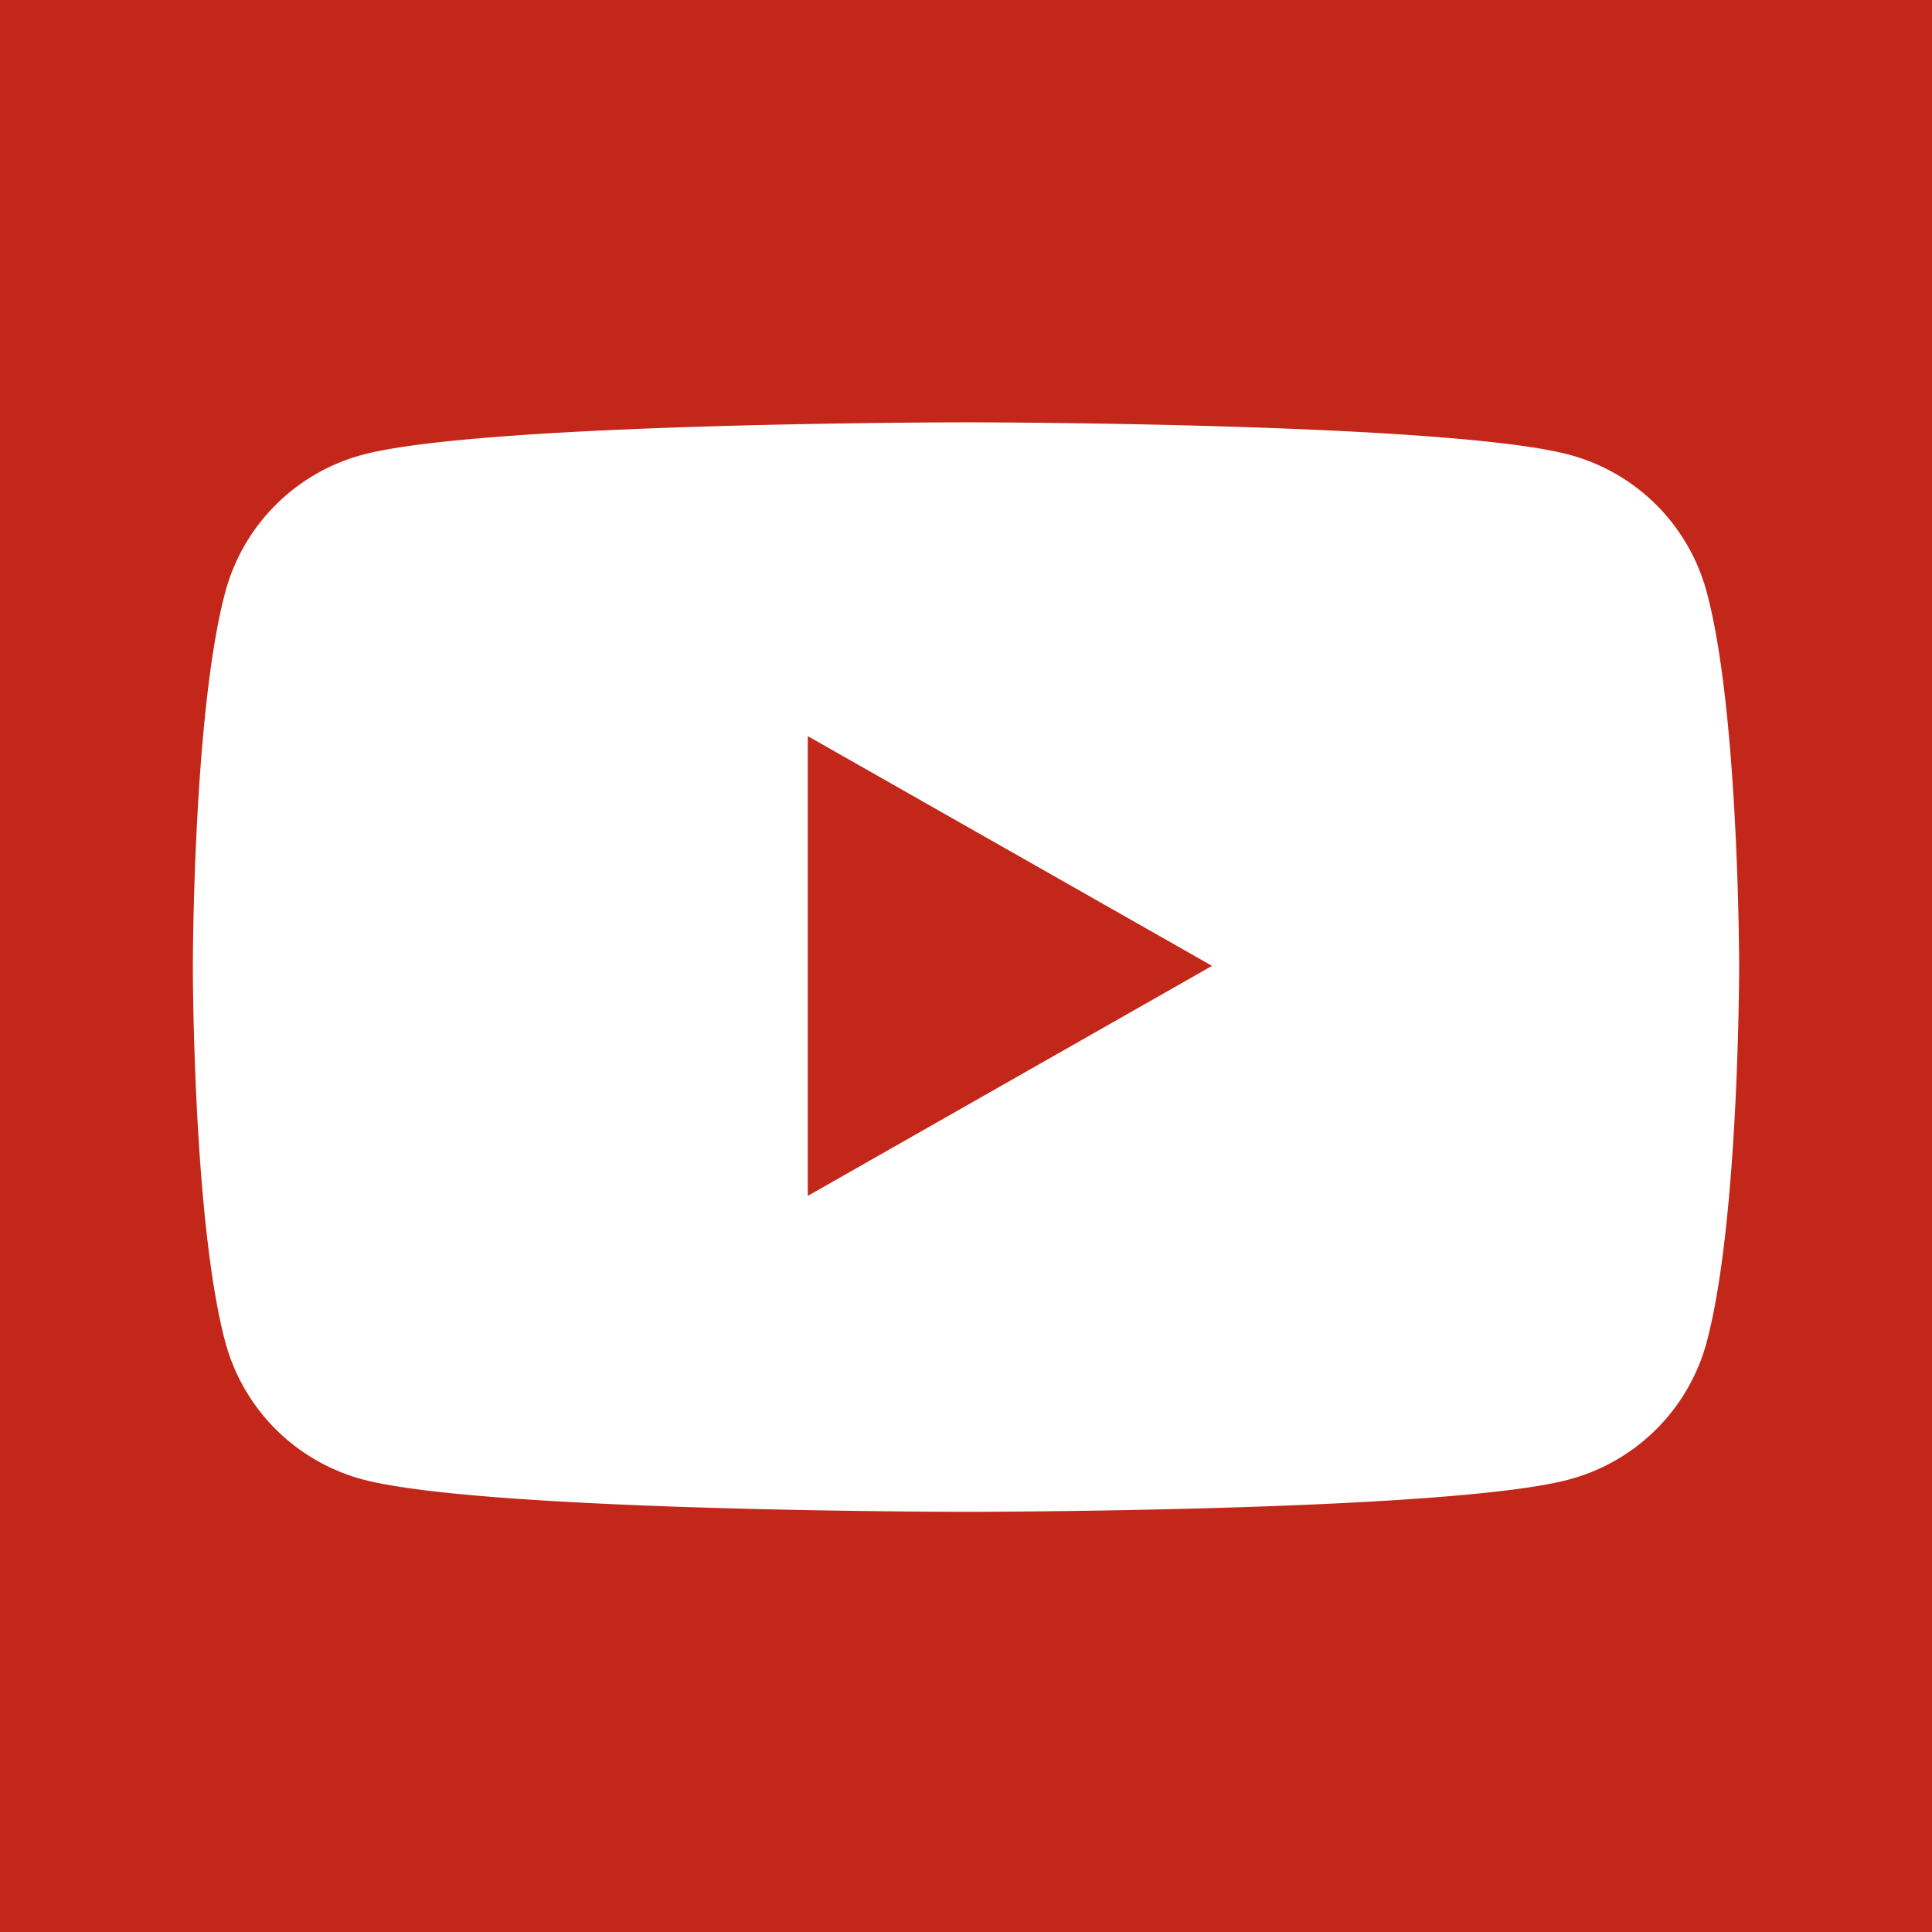 <svg xmlns="http://www.w3.org/2000/svg" viewBox="0 0 71.73 71.73"><defs><style>.cls-1{fill:#c3271a;}.cls-2{fill:#fff;}</style></defs><g id="Layer_2" data-name="Layer 2"><g id="Capa_1" data-name="Capa 1"><rect class="cls-1" width="71.73" height="71.73"/><path class="cls-2" d="M63.37,22a7.21,7.21,0,0,0-5.08-5.11c-4.48-1.21-22.43-1.21-22.43-1.21s-17.95,0-22.42,1.21A7.21,7.21,0,0,0,8.36,22c-1.2,4.5-1.2,13.9-1.2,13.9s0,9.4,1.2,13.91a7.22,7.22,0,0,0,5.08,5.11c4.47,1.21,22.42,1.21,22.42,1.21s18,0,22.43-1.21a7.22,7.22,0,0,0,5.08-5.11c1.2-4.51,1.2-13.91,1.2-13.91S64.57,26.46,63.37,22Z"/><polygon class="cls-1" points="29.99 44.4 29.99 27.33 45 35.86 29.99 44.4"/></g></g></svg>